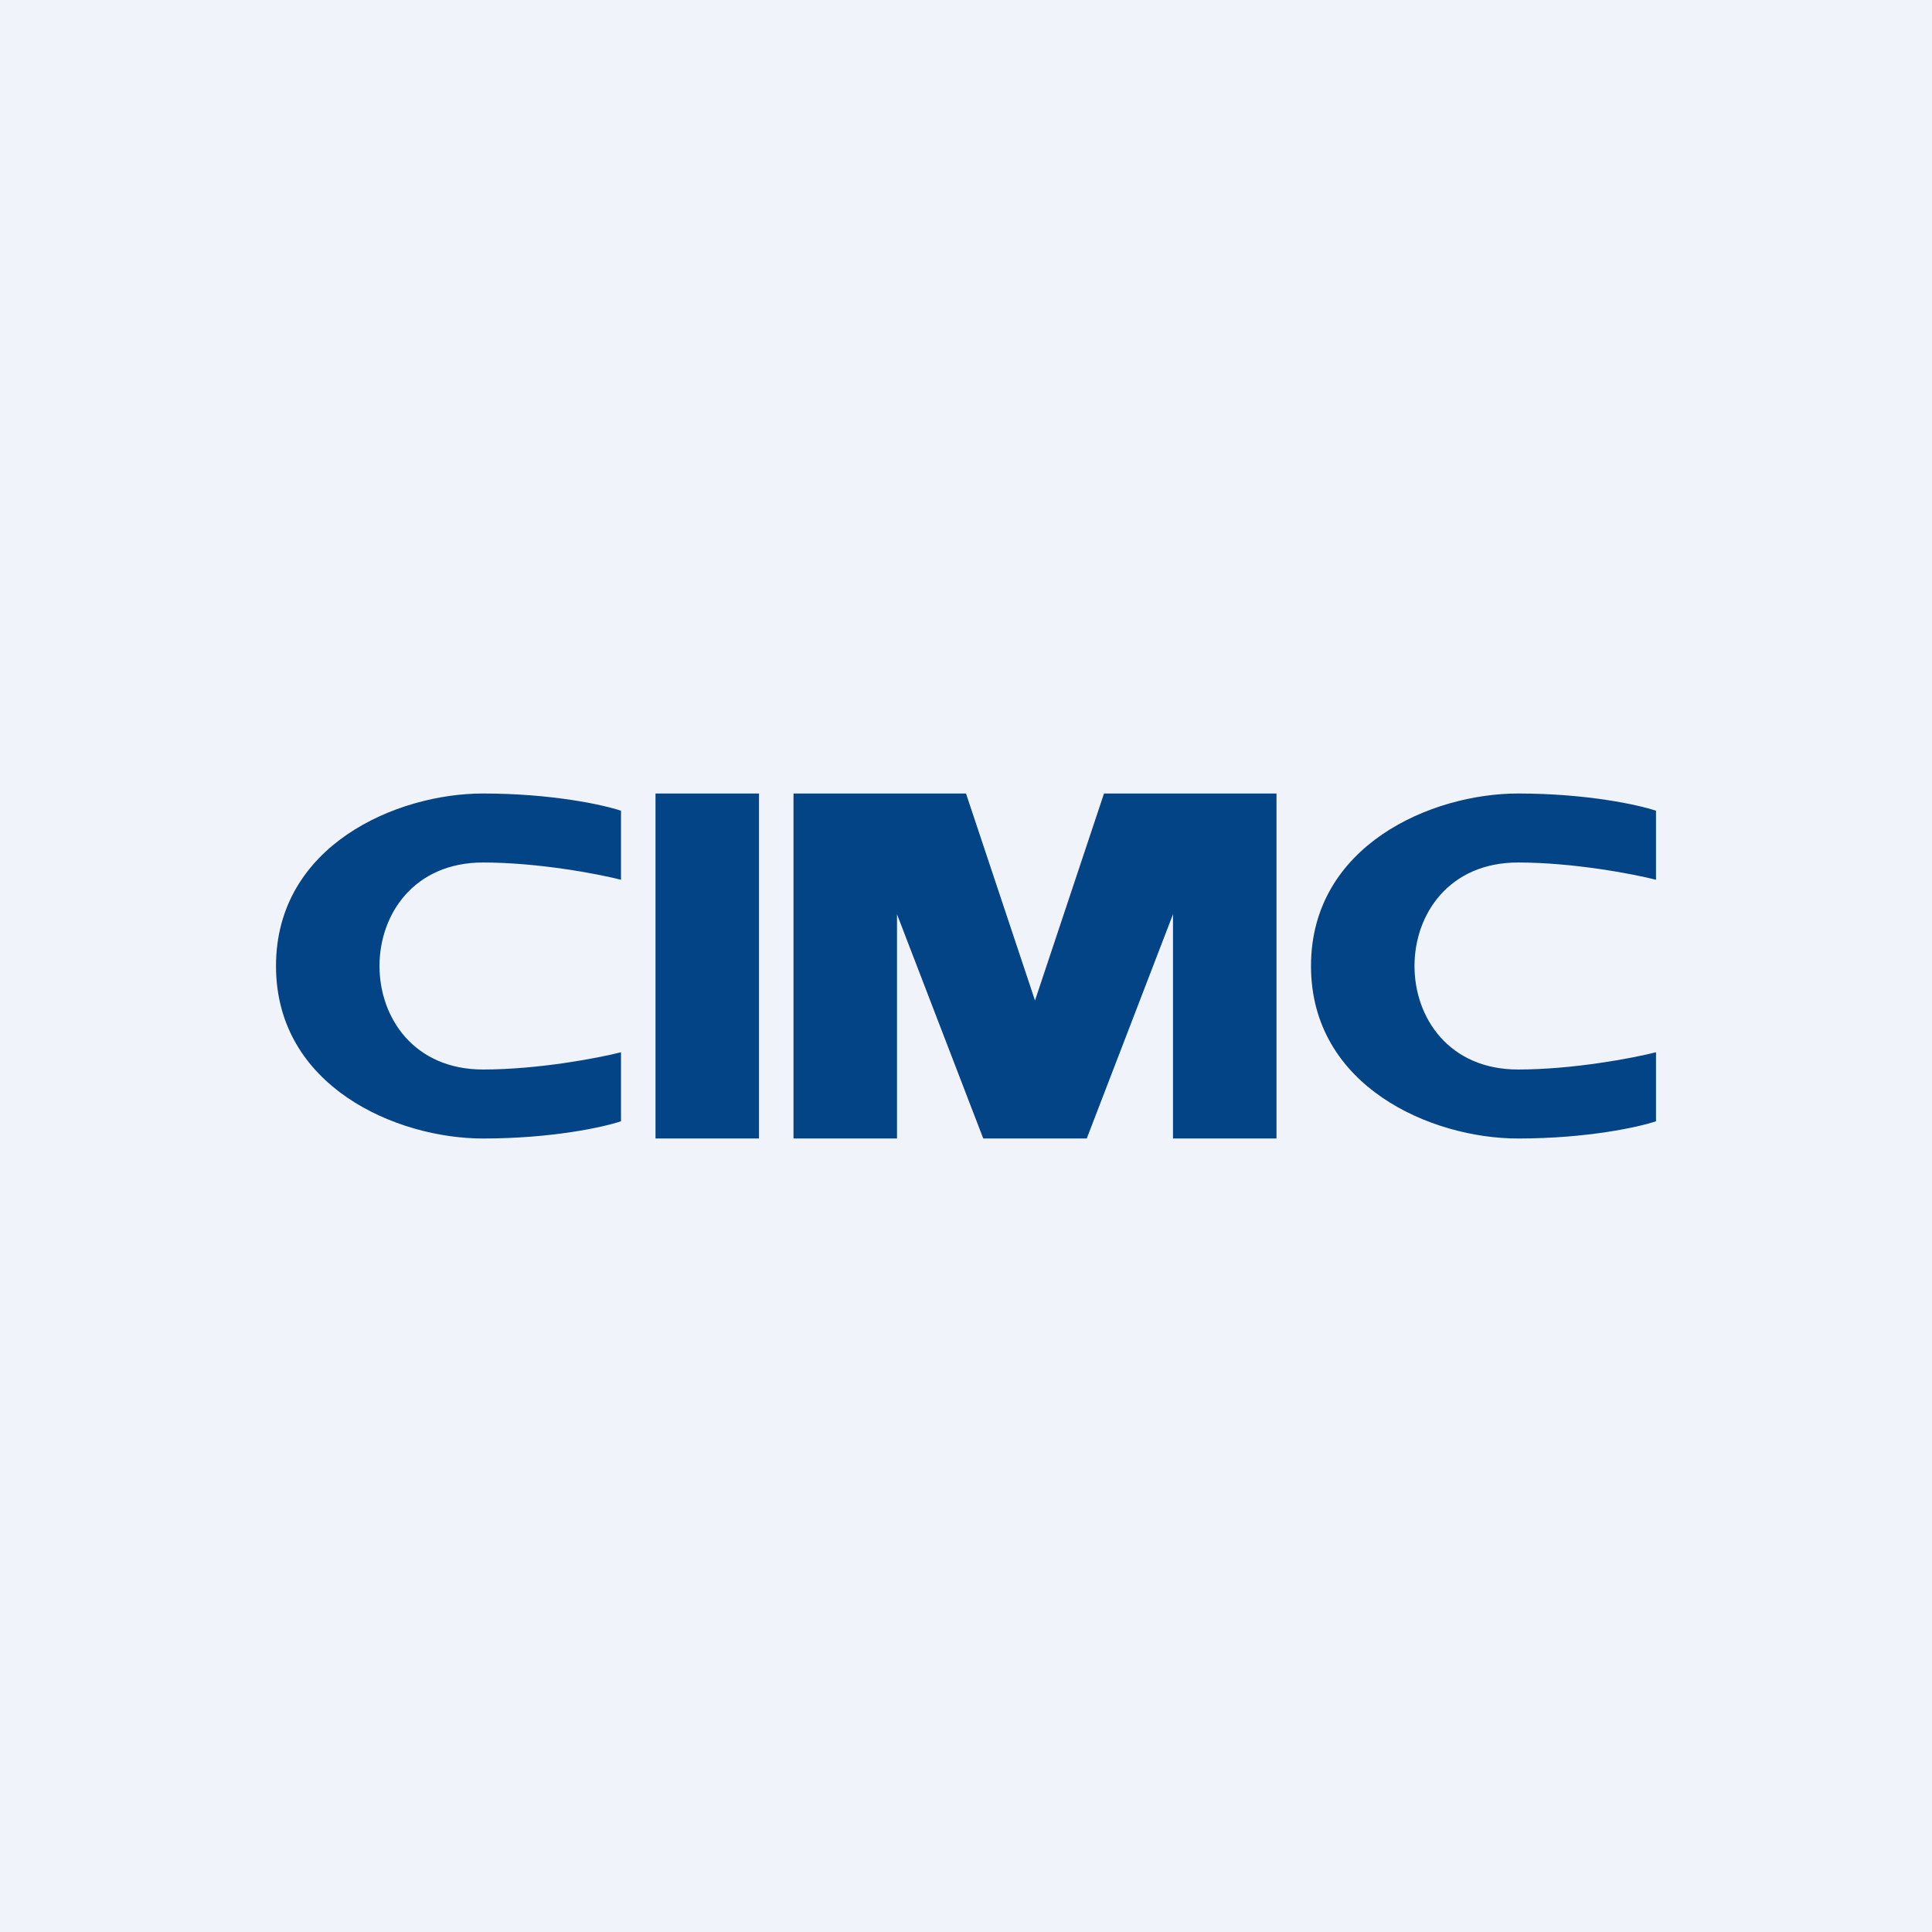 <svg width="56" height="56" viewBox="0 0 56 56" xmlns="http://www.w3.org/2000/svg"><path fill="#F0F3FA" d="M0 0h56v56H0z"/><path d="M18 25.5v-2c-.5-.17-2-.5-4-.5-2.5 0-6 1.5-6 5s3.5 5 6 5c2 0 3.5-.33 4-.5v-2c-.67.17-2.4.5-4 .5-2 0-3-1.5-3-3s1-3 3-3c1.6 0 3.33.33 4 .5Zm30 0v-2c-.5-.17-2-.5-4-.5-2.5 0-6 1.5-6 5s3.5 5 6 5c2 0 3.5-.33 4-.5v-2c-.67.17-2.4.5-4 .5-2 0-3-1.5-3-3s1-3 3-3c1.6 0 3.33.33 4 .5ZM19 23h3v10h-3V23Zm4 10V23h5l2 6 2-6h5v10h-3v-6.5L31.5 33h-3L26 26.5V33h-3Z" fill="#034486"/></svg>